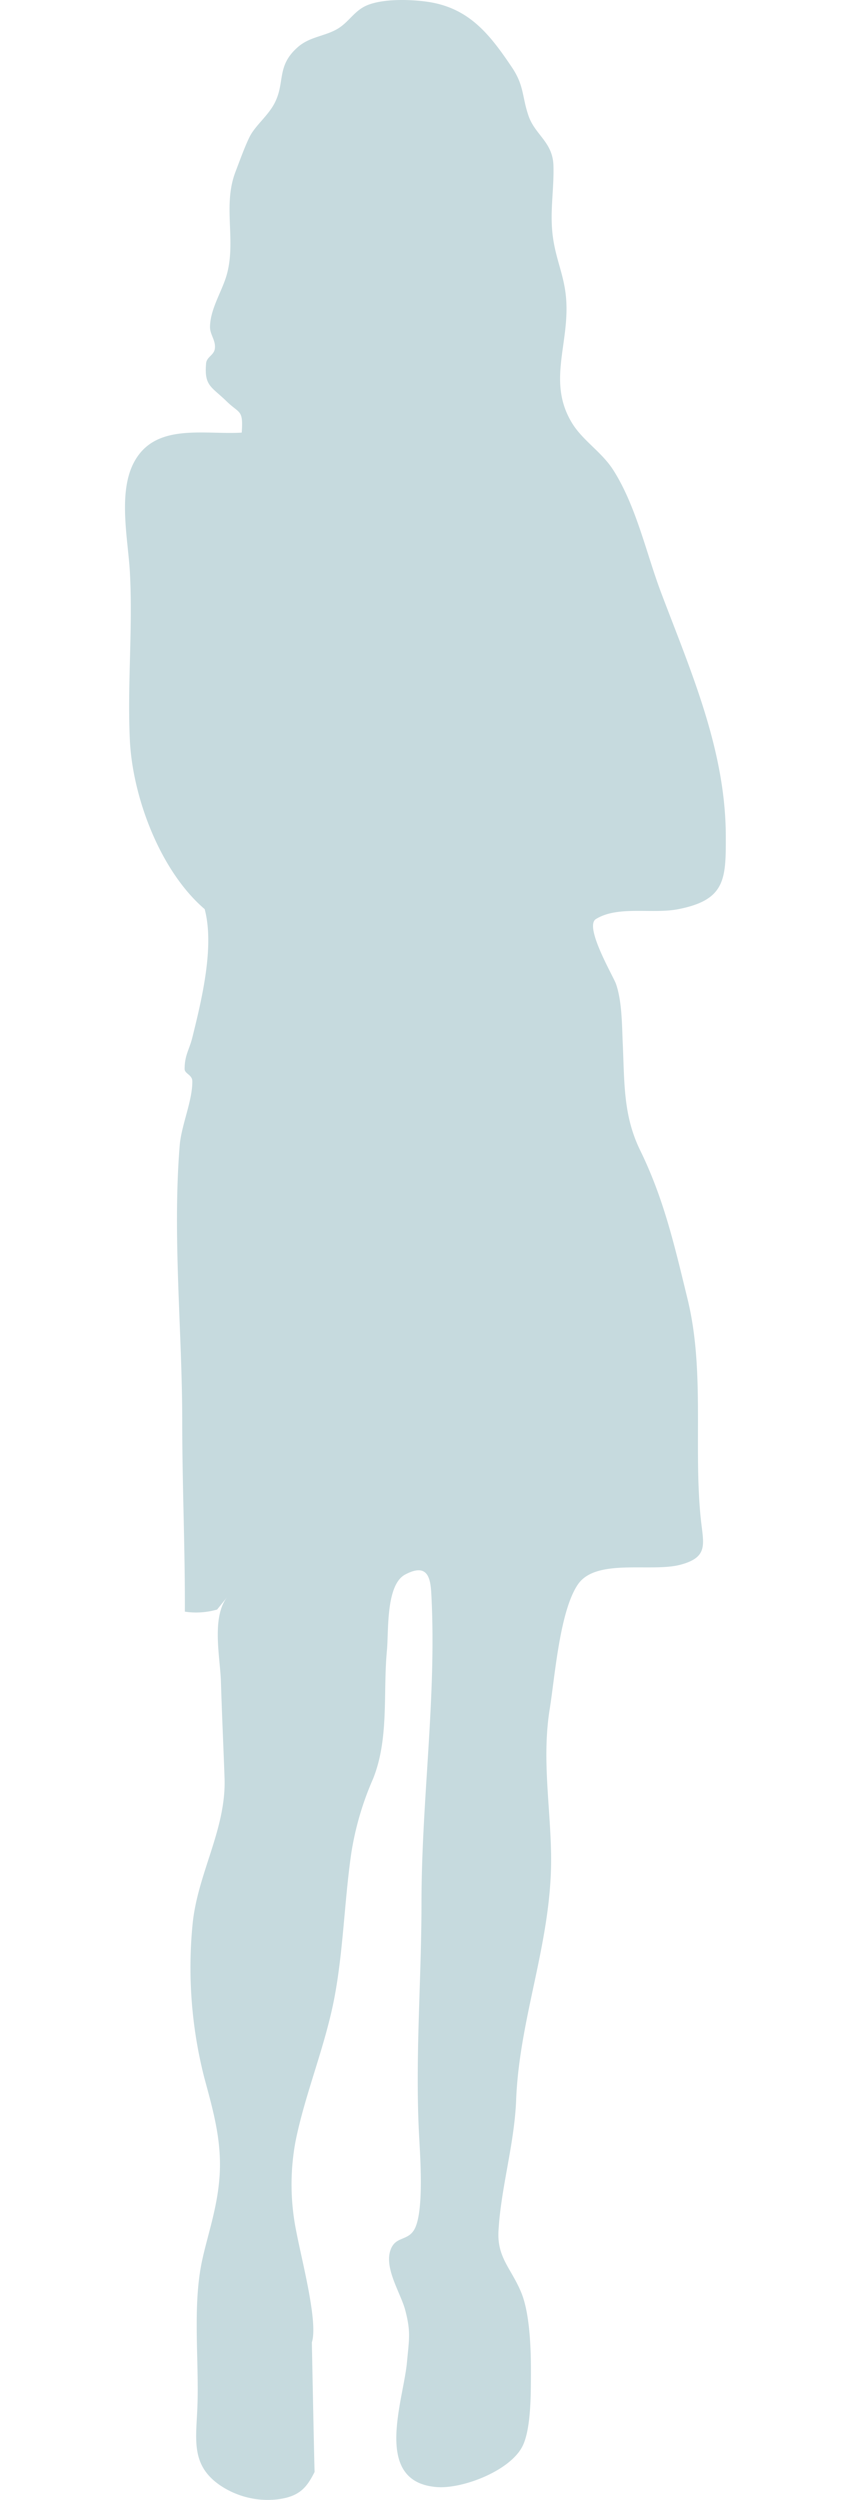 <svg xmlns="http://www.w3.org/2000/svg" xmlns:xlink="http://www.w3.org/1999/xlink" width="114" height="329" viewBox="0 0 114 329"><defs><clipPath id="a"><rect width="114" height="329" transform="translate(199 3532)" fill="none" stroke="#707070" stroke-width="1"/></clipPath><clipPath id="b"><rect width="79.09" height="329" fill="#c6dade"/></clipPath></defs><g transform="translate(-199 -3532)" clip-path="url(#a)"><g transform="translate(215.455 3532)"><g clip-path="url(#b)"><path d="M12.127,211.819a10.005,10.005,0,0,1-4.247.278c.032-8.322-.346-16.573-.346-24.988,0-12-1.3-24.378-.336-36.338.219-2.716,1.7-5.918,1.662-8.49-.012-.855-1.017-.965-1.014-1.61.01-1.832.621-2.529,1.017-4.129,1.193-4.821,2.955-11.943,1.623-16.9-5.875-5.03-9.5-14.77-9.849-22.283-.338-7.327.4-14.716.007-22.04-.23-4.245-1.58-10.364.49-14.385,2.752-5.348,9.193-3.7,14.23-4,.217-3.073-.269-2.44-1.989-4.118-2.023-1.973-2.96-2-2.7-5,.073-.833,1.018-1.073,1.146-1.893.173-1.1-.647-1.874-.631-2.912.037-2.448,1.656-4.755,2.248-7.018,1.182-4.516-.594-8.985,1.12-13.423.534-1.382,1.2-3.266,1.849-4.569.728-1.453,2.368-2.719,3.238-4.341,1.5-2.8.211-4.944,3.13-7.481,1.535-1.334,3.442-1.391,5.1-2.323,1.421-.8,2.1-2.1,3.469-2.9C33.271-.164,37.1-.134,39.67.213c5.572.753,8.31,4.256,11.256,8.635,1.646,2.446,1.324,3.889,2.2,6.414C54,17.768,56.314,18.7,56.4,21.795c.092,3.319-.531,6.195-.052,9.536.416,2.9,1.433,4.878,1.7,7.733.577,6.062-2.55,11.143.81,16.627,1.412,2.305,3.917,3.8,5.43,6.186C67.314,66.646,68.616,72.81,70.576,78c3.922,10.376,8.474,20.681,8.513,31.97.019,5.709-.014,8.454-6.248,9.678-3.415.671-7.935-.5-10.848,1.3-1.594.984,2.3,7.551,2.638,8.531.8,2.293.781,5.364.894,7.864.234,5.17.052,9.461,2.3,14.057,3.118,6.386,4.513,12.522,6.233,19.569,2.279,9.338.789,19.223,1.713,28.656.344,3.508,1.169,5.257-2.615,6.286C69.292,206.962,62,205,59.611,208.527s-3.019,12.139-3.7,16.378c-1.038,6.438.073,12.679.179,19.076.19,11.347-4.17,21.331-4.6,32.376-.226,5.857-2.029,11.631-2.326,17.308-.181,3.458,1.72,4.919,3.007,8.058,1.117,2.724,1.273,7.356,1.264,10.3-.008,2.711.067,7.739-1.175,10.028C50.534,325.232,44.369,327.58,41,327.3c-8.431-.705-4.364-11.26-3.883-16.417.294-3.15.518-4-.22-6.841-.6-2.311-2.993-5.792-1.82-8.24.693-1.446,2.154-.954,2.984-2.355,1.354-2.284.784-9.827.644-12.573-.52-10.167.325-20.35.325-30.477,0-13.466,1.979-26.947,1.312-40.276-.1-2.063-.253-4.617-3.46-2.909-2.561,1.364-2.164,7.434-2.4,9.965-.532,5.6.31,11.566-1.82,16.9a39.482,39.482,0,0,0-2.878,9.833c-.9,6.238-1.047,12.8-2.208,18.94-1.228,6.5-3.888,12.73-5.136,19a31,31,0,0,0,.112,11.833c.744,3.911,2.885,11.92,2.048,14.575-.05-2.343.3,15.572.359,17.055-1,1.97-1.922,3.263-4.952,3.611a11.214,11.214,0,0,1-7.561-1.9c-3.773-2.645-3.088-5.941-2.92-10.187.248-6.246-.676-13.362.639-19.414.756-3.483,2.055-7.021,2.3-11.3.254-4.528-.885-8.463-2.032-12.712a58.587,58.587,0,0,1-1.559-19.946c.595-6.82,4.472-12.655,4.23-19.491-.151-4.243-.348-8.485-.479-12.729-.1-3.109-1.261-8.376.825-11.067" transform="translate(0 0)" fill="#c6dade"/></g></g></g></svg>